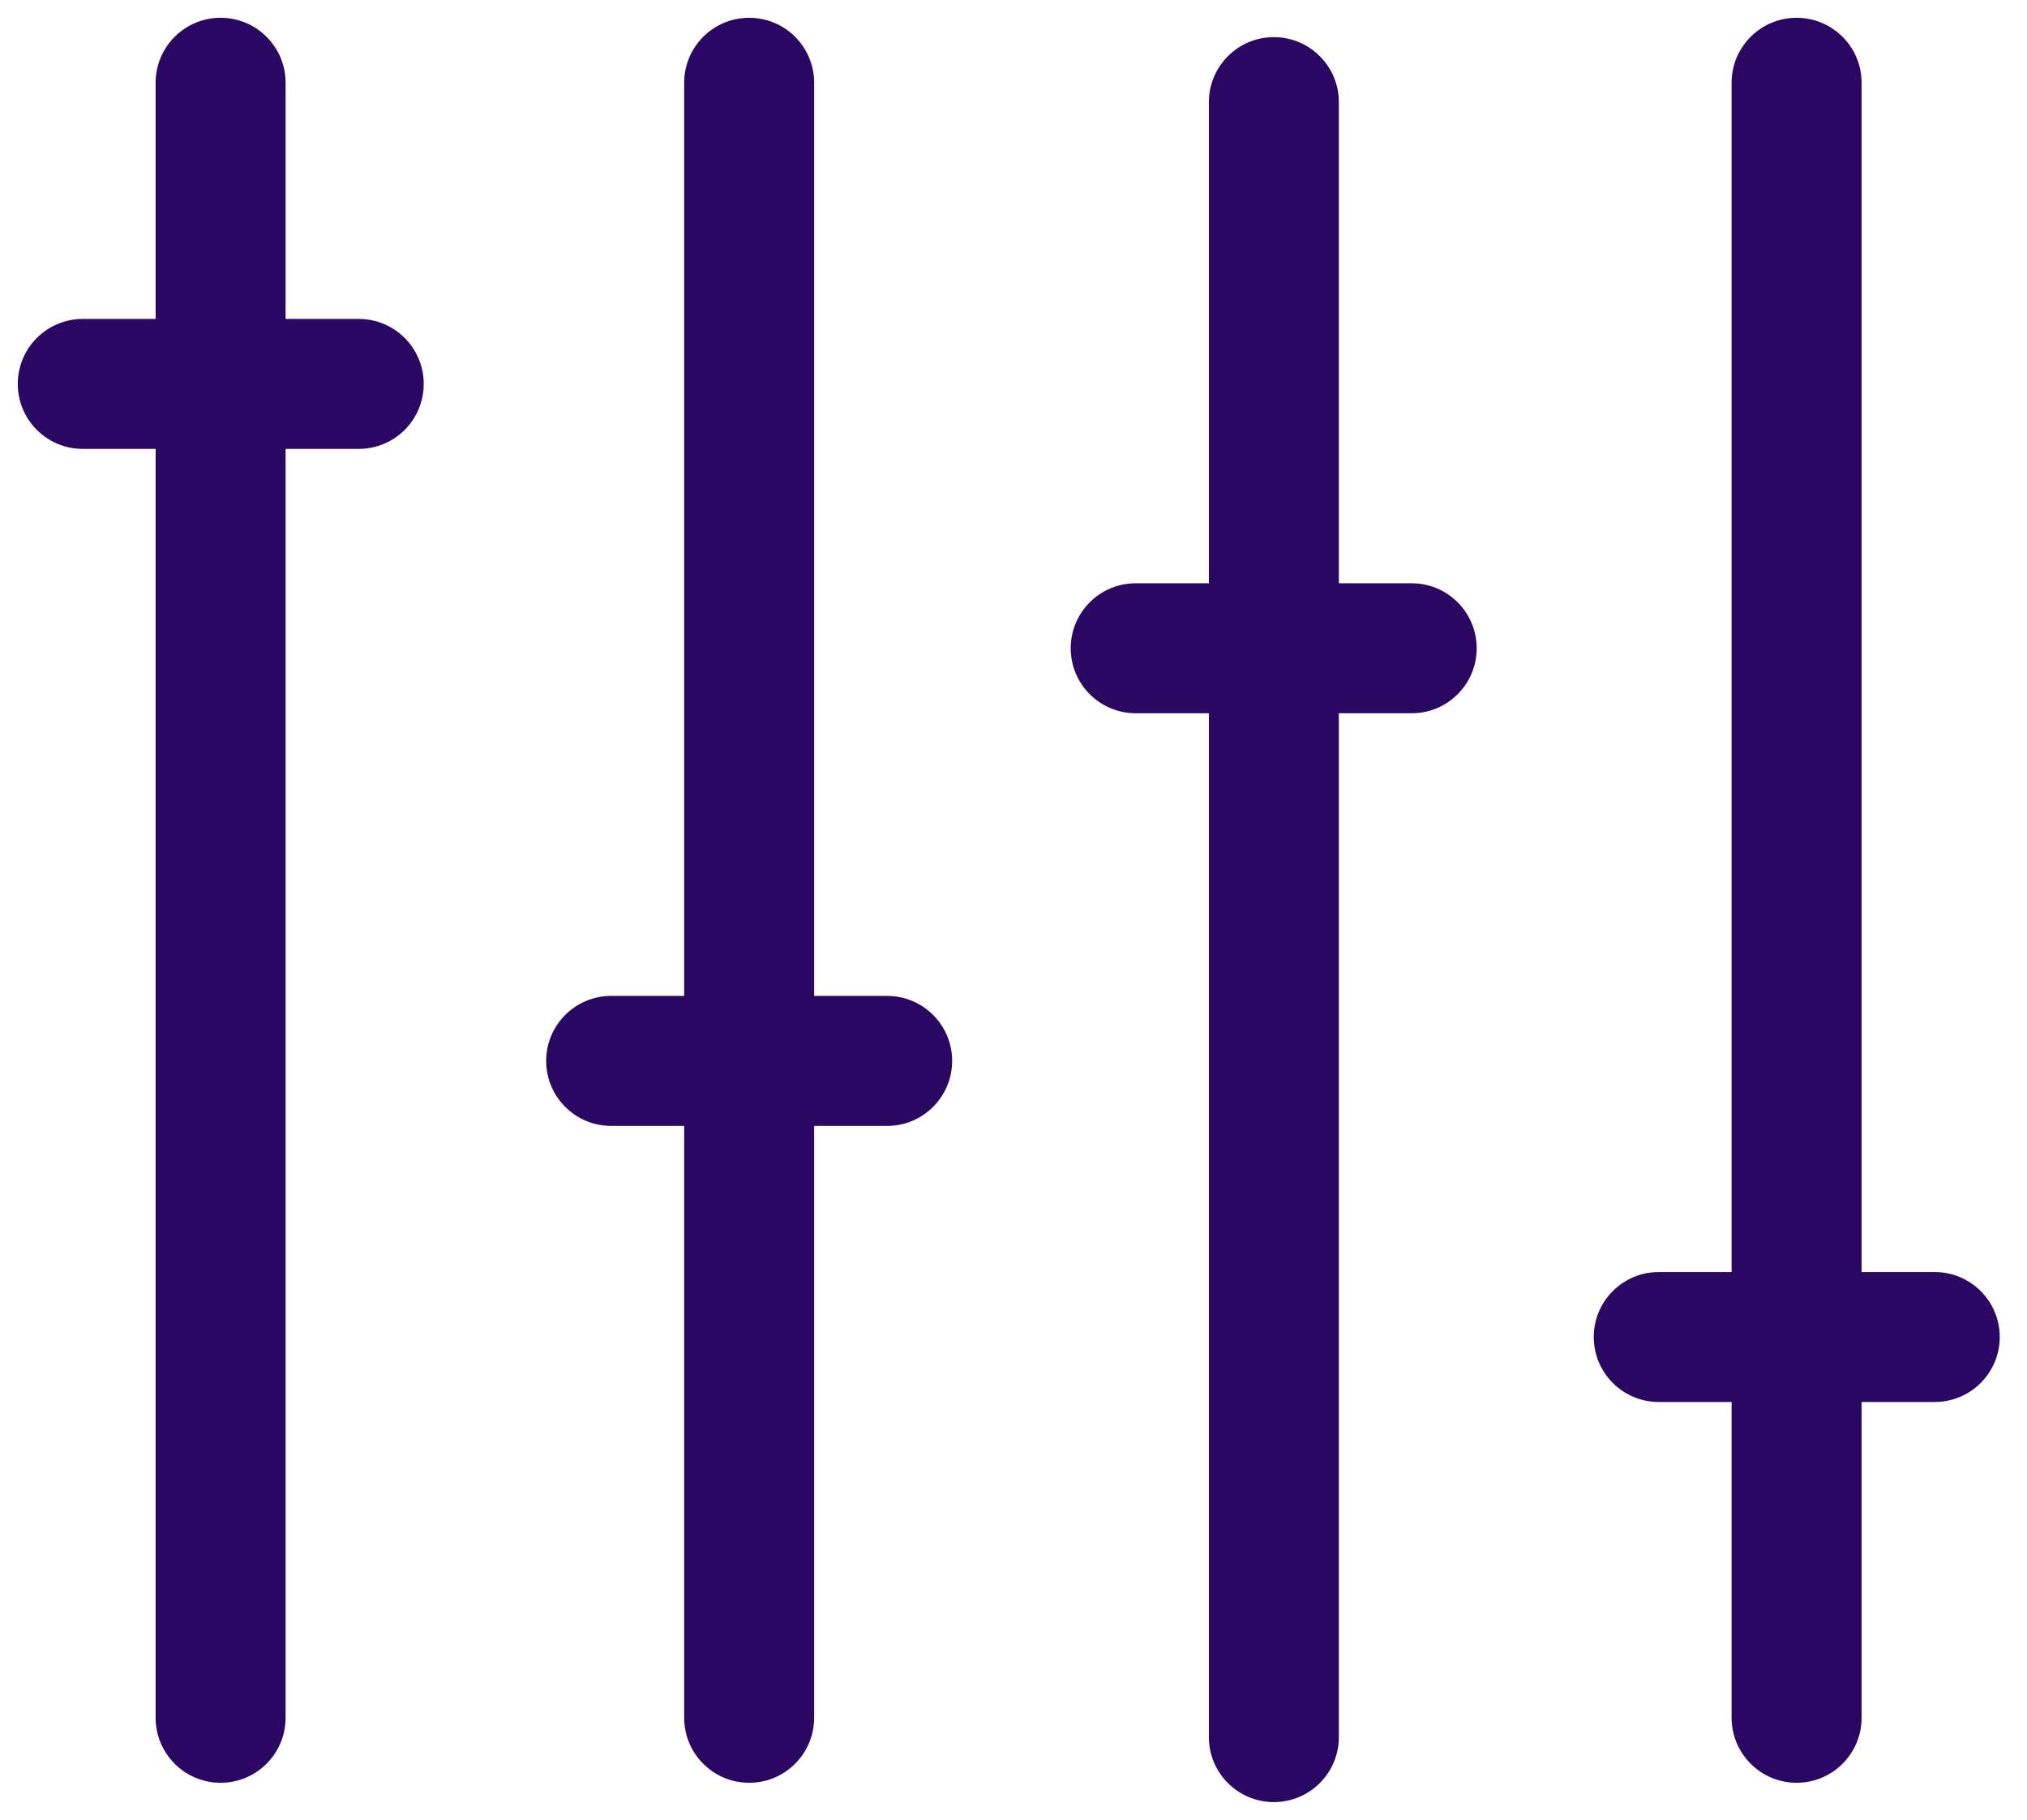 <svg width="49" height="44" viewBox="0 0 49 44" fill="none" xmlns="http://www.w3.org/2000/svg">
<path fill-rule="evenodd" clip-rule="evenodd" d="M6.904 2.001C6.904 1.133 6.201 0.43 5.333 0.43C4.465 0.43 3.762 1.133 3.762 2.001V7.711H2.001C1.133 7.711 0.43 8.414 0.43 9.282C0.43 10.15 1.133 10.853 2.001 10.853H3.762V41.53C3.762 42.398 4.465 43.102 5.333 43.102C6.201 43.102 6.904 42.398 6.904 41.53V10.853H8.672C9.54 10.853 10.243 10.15 10.243 9.282C10.243 8.414 9.54 7.711 8.672 7.711H6.904V2.001ZM13.203 25.649C13.203 24.782 13.907 24.078 14.774 24.078H16.539V2.001C16.539 1.133 17.242 0.43 18.11 0.43C18.978 0.43 19.681 1.133 19.681 2.001V24.078H21.446C22.314 24.078 23.017 24.782 23.017 25.649C23.017 26.517 22.314 27.221 21.446 27.221H19.681V41.53C19.681 42.398 18.978 43.102 18.11 43.102C17.242 43.102 16.539 42.398 16.539 41.53V27.221H14.774C13.907 27.221 13.203 26.517 13.203 25.649ZM40.099 30.754C39.231 30.754 38.527 31.457 38.527 32.325C38.527 33.193 39.231 33.896 40.099 33.896H41.859V41.53C41.859 42.398 42.563 43.102 43.431 43.102C44.298 43.102 45.002 42.398 45.002 41.53V33.896H46.769C47.637 33.896 48.341 33.193 48.341 32.325C48.341 31.457 47.637 30.754 46.769 30.754H45.002V2.001C45.002 1.133 44.298 0.43 43.431 0.43C42.563 0.43 41.859 1.133 41.859 2.001V30.754H40.099ZM25.883 15.673C25.883 14.805 26.586 14.102 27.454 14.102H29.223V2.47C29.223 1.602 29.926 0.898 30.794 0.898C31.662 0.898 32.365 1.602 32.365 2.47V14.102H34.126C34.994 14.102 35.697 14.805 35.697 15.673C35.697 16.541 34.994 17.244 34.126 17.244H32.365V41.998C32.365 42.866 31.662 43.569 30.794 43.569C29.926 43.569 29.223 42.866 29.223 41.998V17.244H27.454C26.586 17.244 25.883 16.541 25.883 15.673Z" fill="#2B0764"/>
</svg>
